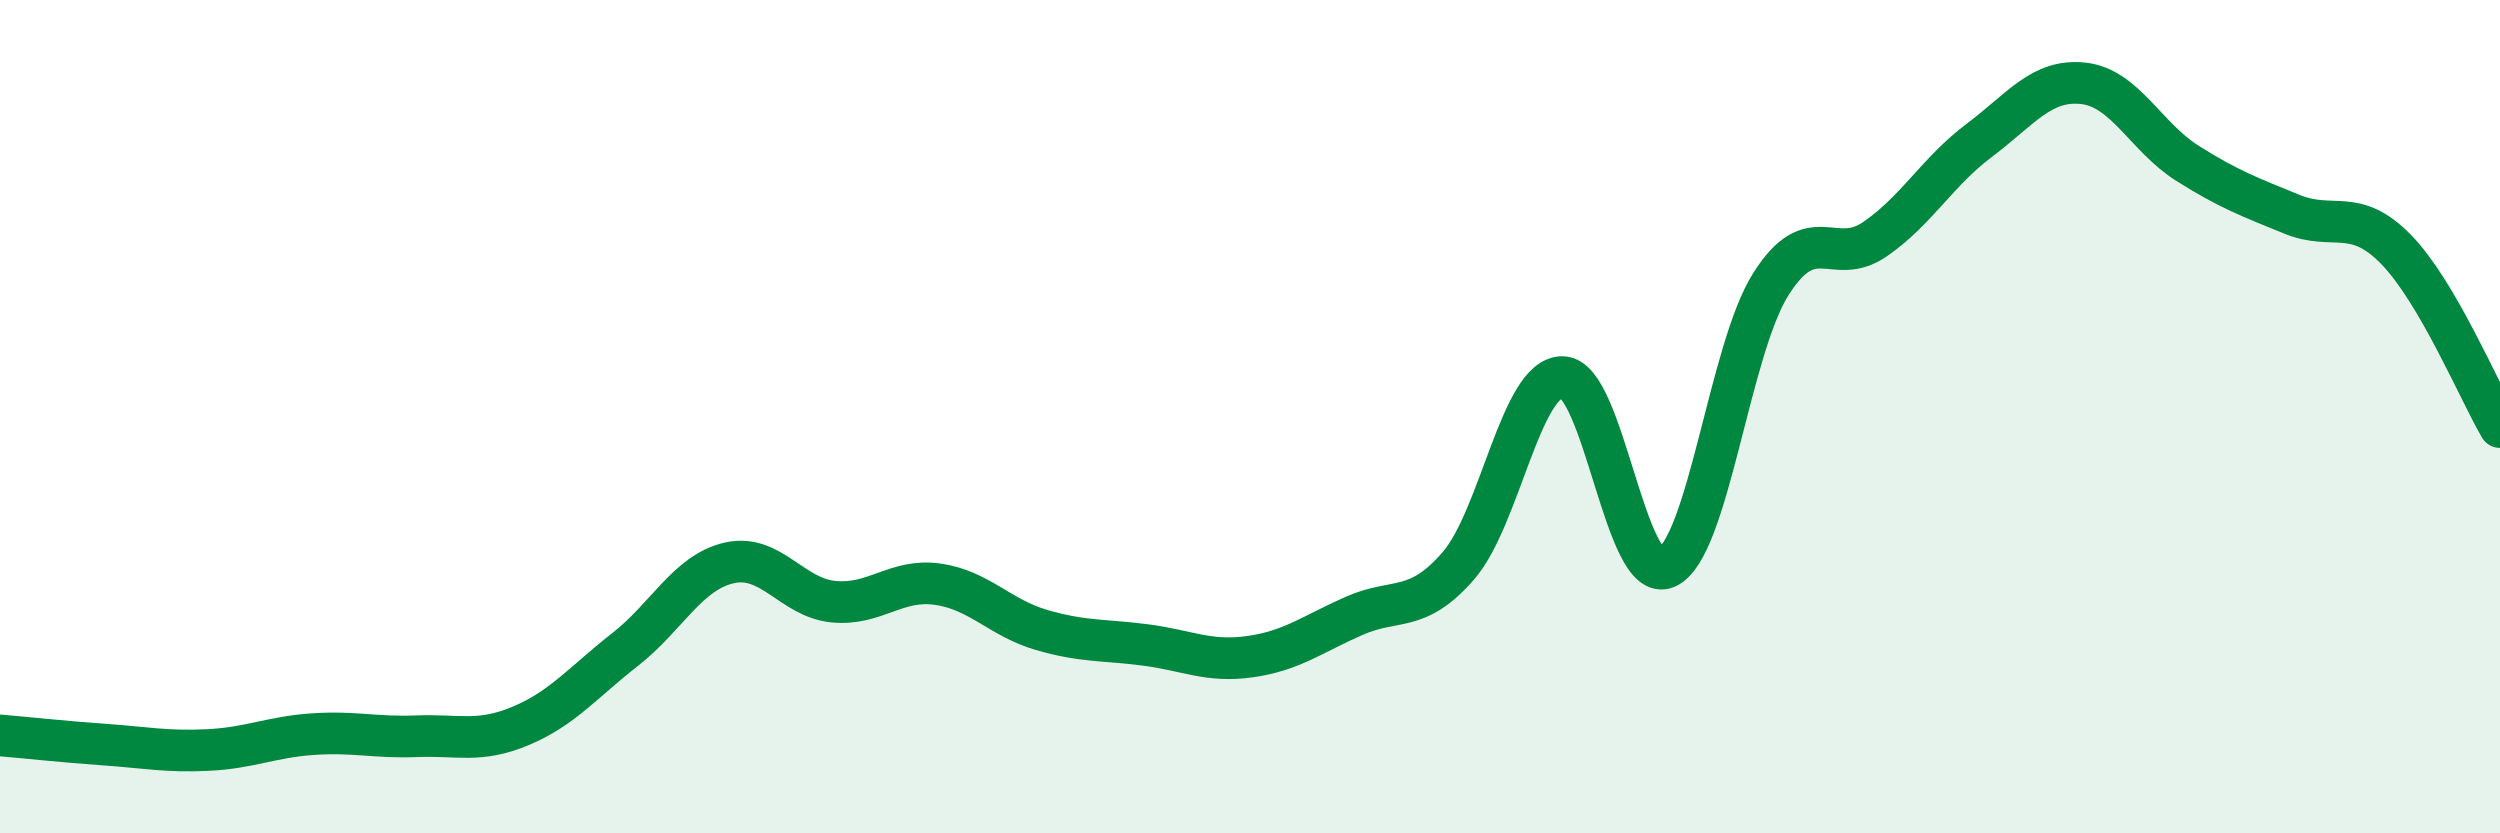 
    <svg width="60" height="20" viewBox="0 0 60 20" xmlns="http://www.w3.org/2000/svg">
      <path
        d="M 0,17.65 C 0.5,17.69 1.5,17.8 2.5,17.87 C 3.5,17.94 4,18.05 5,18 C 6,17.95 6.5,17.69 7.5,17.62 C 8.5,17.55 9,17.71 10,17.67 C 11,17.63 11.5,17.84 12.5,17.42 C 13.5,17 14,16.37 15,15.59 C 16,14.81 16.5,13.74 17.5,13.51 C 18.5,13.28 19,14.34 20,14.44 C 21,14.54 21.5,13.88 22.5,14.02 C 23.5,14.16 24,14.83 25,15.12 C 26,15.41 26.5,15.35 27.5,15.48 C 28.5,15.61 29,15.9 30,15.76 C 31,15.62 31.5,15.22 32.5,14.78 C 33.5,14.34 34,14.73 35,13.58 C 36,12.43 36.5,9.04 37.5,9.05 C 38.5,9.06 39,14.07 40,13.62 C 41,13.17 41.5,8.4 42.5,6.82 C 43.5,5.24 44,6.43 45,5.74 C 46,5.05 46.5,4.12 47.5,3.37 C 48.5,2.62 49,1.89 50,2 C 51,2.11 51.5,3.29 52.5,3.92 C 53.5,4.55 54,4.73 55,5.14 C 56,5.55 56.5,4.96 57.5,5.98 C 58.5,7 59.5,9.4 60,10.25L60 20L0 20Z"
        fill="#008740"
        opacity="0.1"
        stroke-linecap="round"
        stroke-linejoin="round"
      />
      <path
        d="M 0,17.65 C 0.5,17.69 1.5,17.8 2.5,17.87 C 3.5,17.94 4,18.05 5,18 C 6,17.95 6.5,17.69 7.5,17.62 C 8.5,17.55 9,17.71 10,17.67 C 11,17.63 11.5,17.84 12.5,17.42 C 13.5,17 14,16.37 15,15.59 C 16,14.81 16.5,13.74 17.5,13.51 C 18.5,13.28 19,14.34 20,14.44 C 21,14.54 21.5,13.88 22.5,14.02 C 23.5,14.16 24,14.83 25,15.12 C 26,15.41 26.5,15.35 27.5,15.48 C 28.5,15.61 29,15.9 30,15.76 C 31,15.62 31.5,15.22 32.5,14.78 C 33.5,14.34 34,14.73 35,13.58 C 36,12.43 36.5,9.04 37.5,9.05 C 38.5,9.06 39,14.07 40,13.62 C 41,13.17 41.5,8.4 42.5,6.82 C 43.5,5.24 44,6.43 45,5.74 C 46,5.05 46.5,4.12 47.5,3.37 C 48.5,2.62 49,1.89 50,2 C 51,2.11 51.5,3.29 52.5,3.92 C 53.5,4.55 54,4.73 55,5.14 C 56,5.55 56.5,4.96 57.5,5.98 C 58.5,7 59.5,9.4 60,10.25"
        stroke="#008740"
        stroke-width="1"
        fill="none"
        stroke-linecap="round"
        stroke-linejoin="round"
      />
    </svg>
  